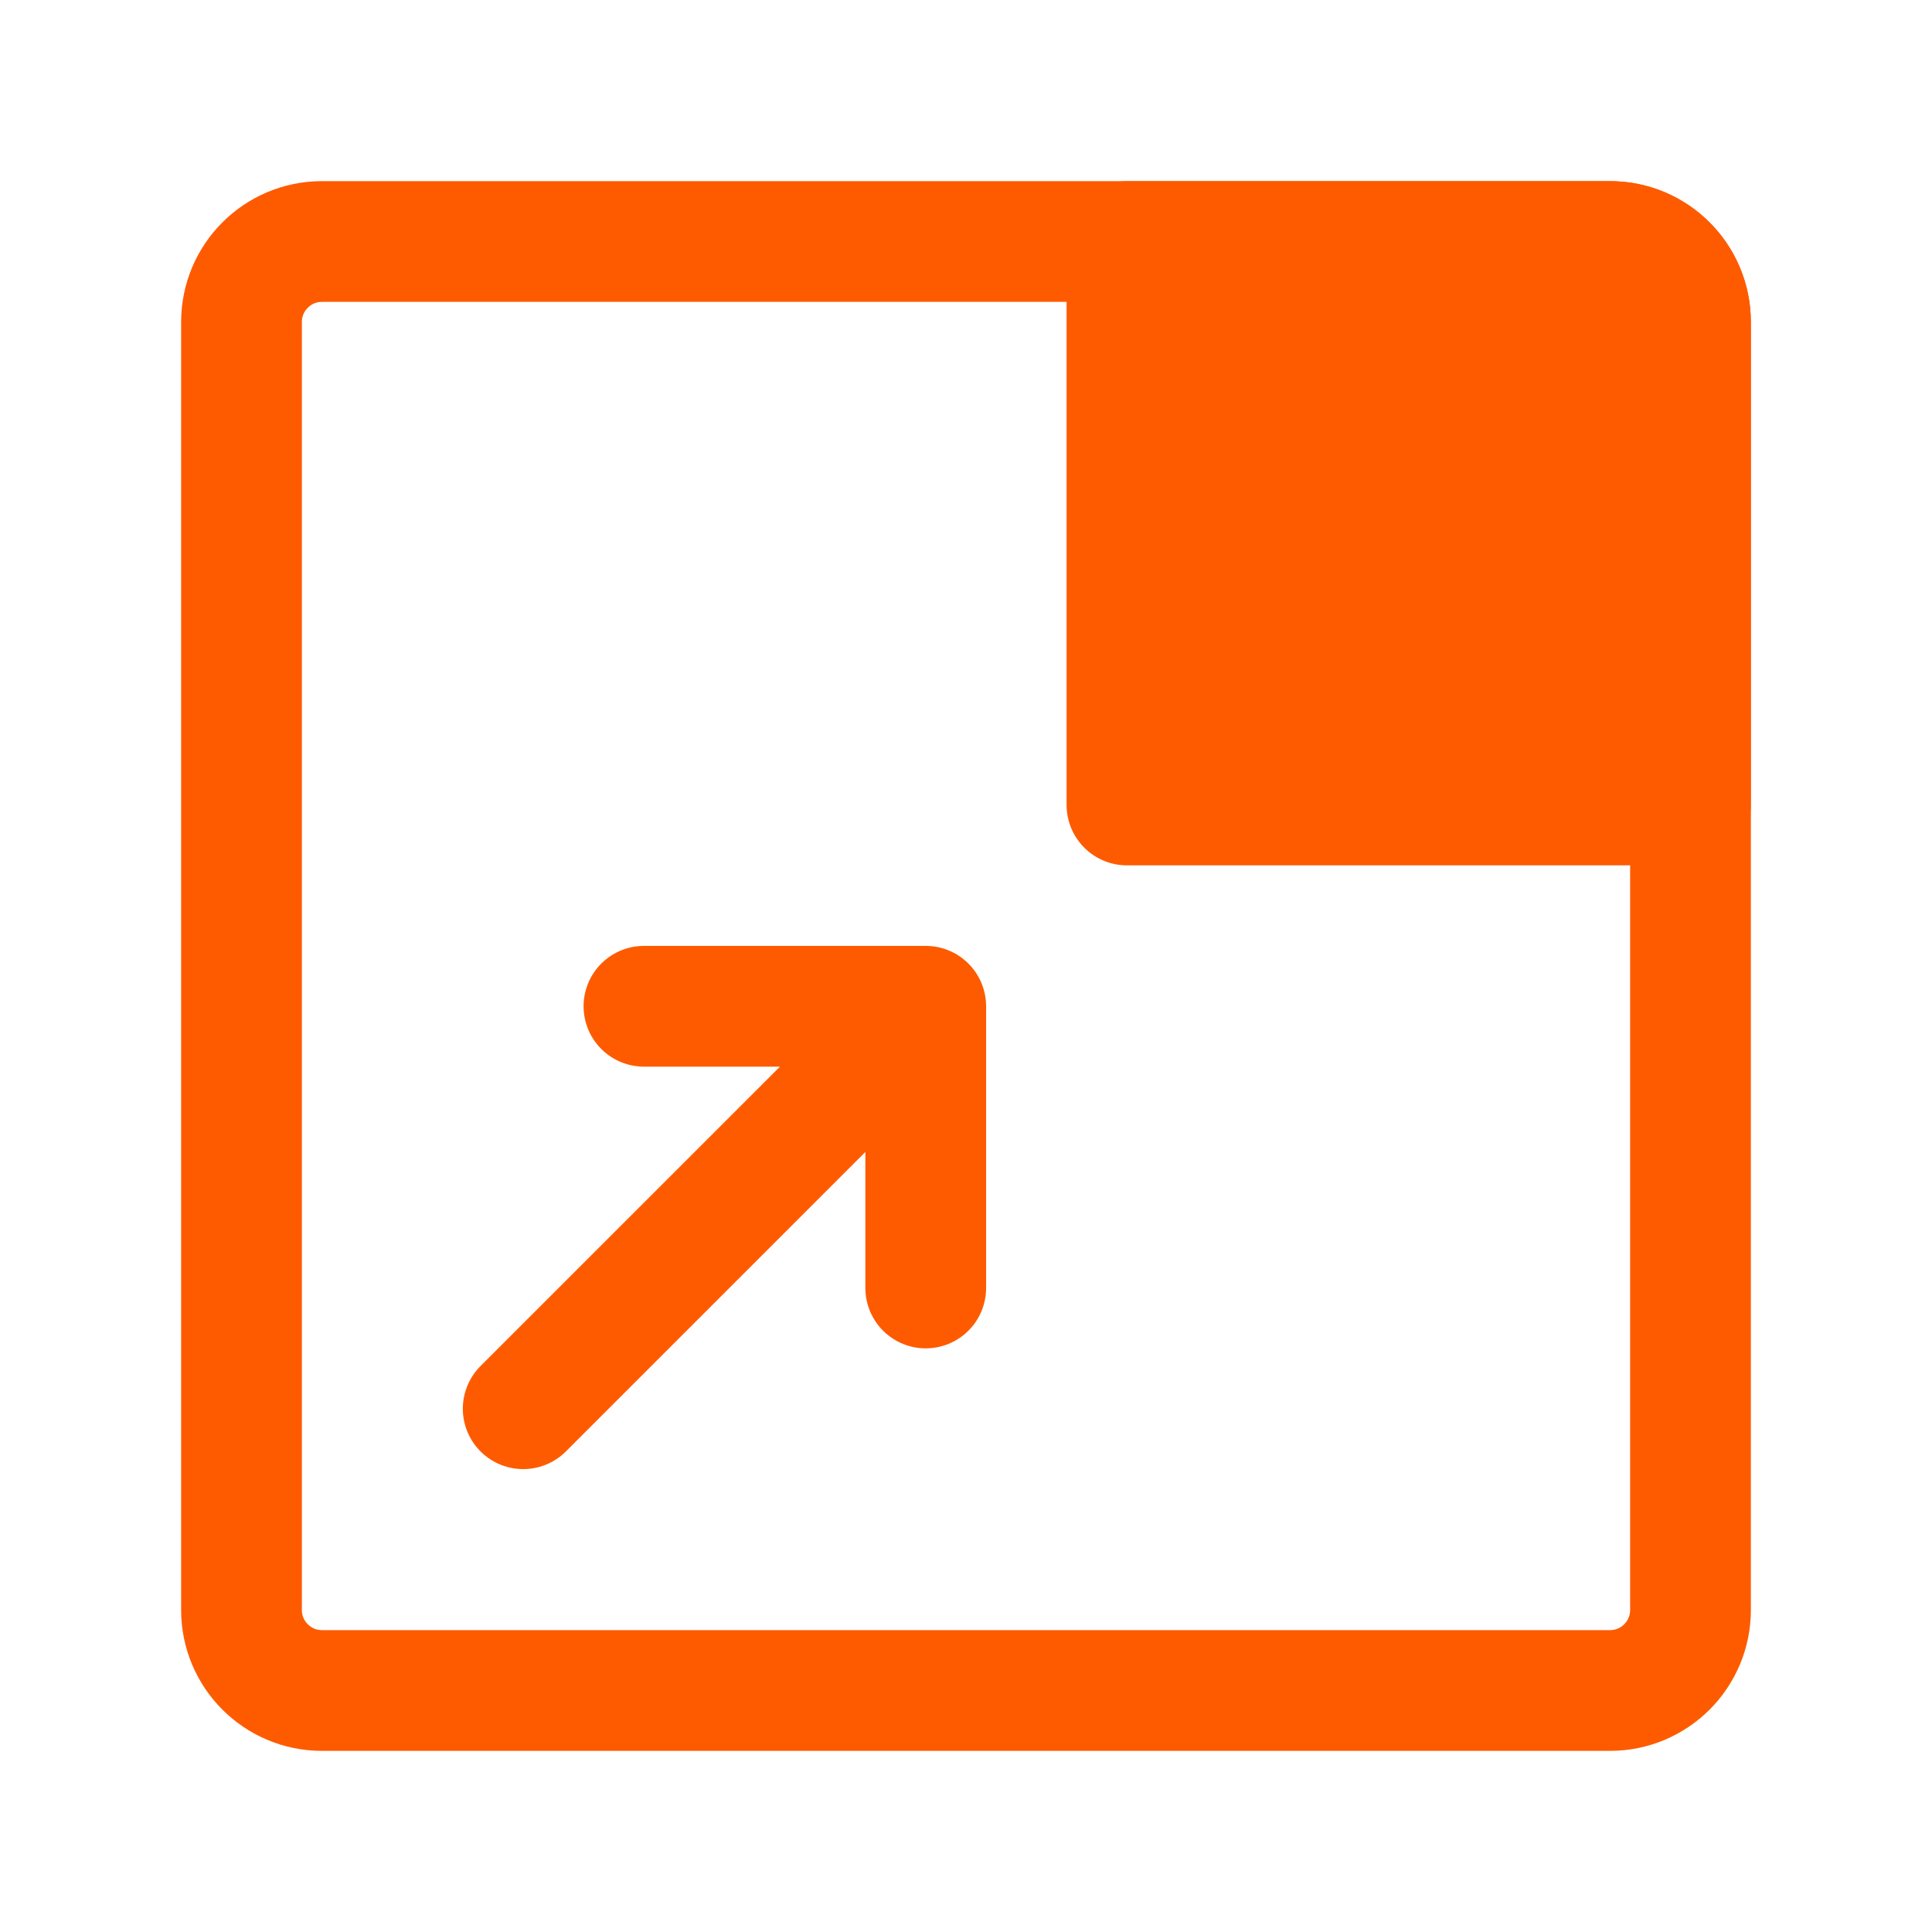 <svg width="32" height="32" viewBox="0 0 32 32" fill="none" xmlns="http://www.w3.org/2000/svg">
<path d="M5.333 28H26.667C27.403 28 28 27.403 28 26.667V5.333C28 4.597 27.403 4 26.667 4H5.333C4.597 4 4 4.597 4 5.333V26.667C4 27.403 4.597 28 5.333 28Z" stroke="#FE5B00" stroke-width="2" stroke-linecap="round" stroke-linejoin="round"/>
<path fill-rule="evenodd" clip-rule="evenodd" d="M27.999 5.333C27.999 4.597 27.402 4 26.666 4H18.666V13.333H27.999V5.333Z" fill="#FE5B00" stroke="#FE5B00" stroke-width="2" stroke-linecap="round" stroke-linejoin="round"/>
<path d="M8.666 23.333L15.333 16.667M15.333 16.667V21.333M15.333 16.667H10.666" stroke="#FE5B00" stroke-width="2" stroke-linecap="round" stroke-linejoin="round"/>
</svg>
